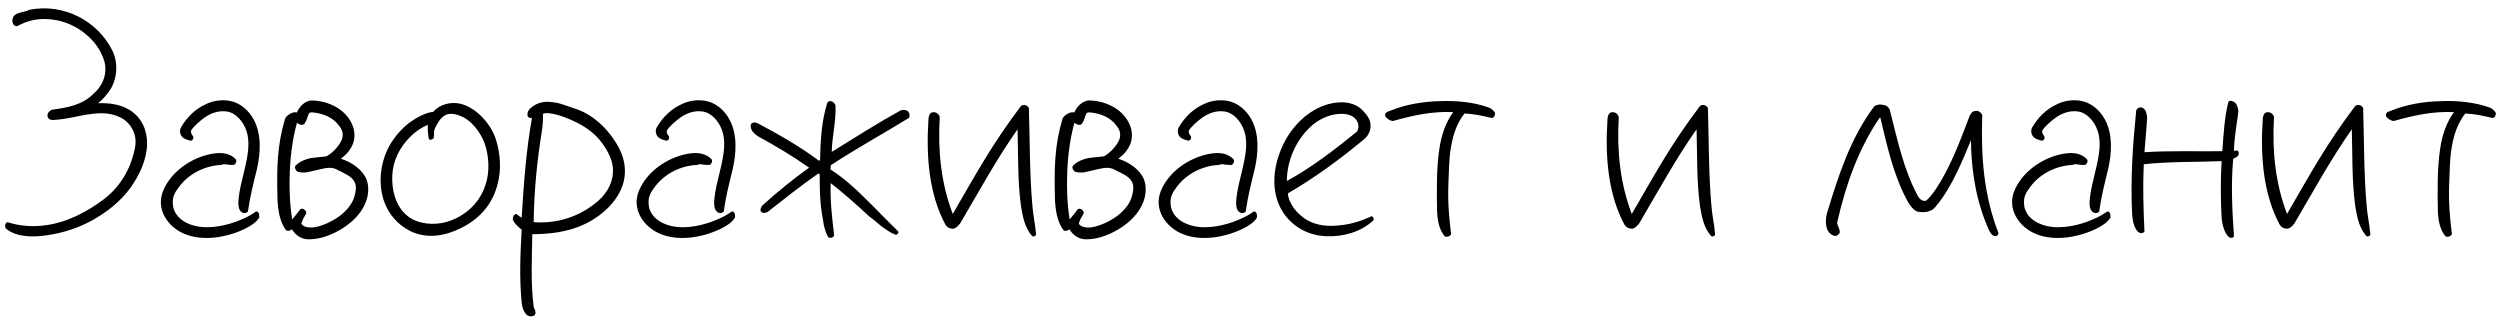 <?xml version="1.0" encoding="UTF-8"?> <svg xmlns="http://www.w3.org/2000/svg" width="350" height="45" viewBox="0 0 350 45" fill="none"> <path d="M18.288 26.256C16.896 28.176 15.072 29.616 13.056 30.768C11.088 31.872 8.928 32.592 6.624 32.928C4.752 33.216 2.448 33.264 0.912 32.064C0.528 31.824 0.768 31.104 1.056 31.104C2.832 31.68 4.656 31.776 6.384 31.536C9.36 31.152 12.192 29.664 14.544 27.888C16.992 26.016 18.384 23.424 18.912 20.592C19.248 18.864 18.336 17.136 16.8 16.416C15.504 15.792 14.256 15.792 12.96 15.936C12.048 16.032 11.136 16.224 10.224 16.416C9.264 16.608 8.352 16.752 7.392 16.8C7.2 16.8 6.816 16.752 6.672 16.368C6.528 15.888 6.912 15.552 7.248 15.36C9.456 15.072 11.616 14.688 13.152 13.056C14.592 11.808 15.168 9.84 14.448 8.112C13.968 6.864 13.2 5.808 12.192 4.944C10.848 3.744 9.072 2.928 7.296 2.736C5.52 2.496 3.888 2.832 2.448 3.648C1.728 3.792 1.488 2.688 2.016 2.16C2.4 1.776 3.072 1.728 3.552 1.584C3.744 1.536 3.888 1.488 4.032 1.392C6.528 0.864 8.976 1.296 11.04 2.352C13.056 3.408 14.688 4.992 15.744 7.104C16.608 8.88 16.416 11.28 15.216 12.864C14.832 13.392 14.304 14.016 13.728 14.448C15.312 14.4 16.896 14.592 18.24 15.456C19.872 16.512 20.64 18.288 20.592 20.208C20.544 22.368 19.488 24.576 18.288 26.256ZM32.025 32.88C29.385 33.6 26.313 33.552 24.249 31.776C23.289 30.96 22.569 29.76 22.521 28.464C22.473 27.312 22.953 26.256 23.625 25.296C25.113 23.184 27.705 21.744 30.201 21.456C31.257 21.36 32.217 21.504 32.985 22.272C33.225 22.512 32.985 22.992 32.745 23.088H32.313C32.169 23.088 31.977 23.04 31.833 23.04C31.497 22.992 31.209 22.944 31.017 23.088C28.713 23.184 26.457 24.288 25.065 26.16C24.441 26.976 24.105 27.6 24.201 28.608C24.297 29.952 25.305 30.96 26.697 31.44C28.665 32.16 31.113 31.728 32.985 31.056C33.993 30.672 34.905 30.288 35.769 29.664C35.961 29.52 36.153 29.664 36.249 29.904C36.297 30.096 36.297 30.288 36.297 30.432C35.625 31.728 32.937 32.64 32.025 32.88ZM34.713 29.616C34.473 29.904 34.041 29.856 33.849 29.712C33.369 29.376 33.369 28.752 33.369 28.272C33.417 27.456 33.561 26.64 33.753 25.776L34.377 23.136C34.761 21.408 35.001 19.68 34.473 18.24C34.041 16.992 32.985 15.744 31.689 15.6C30.585 15.456 29.481 15.84 28.569 16.512C28.089 16.848 27.033 17.76 26.745 18.288C26.697 18.48 26.793 18.816 26.985 19.008C27.177 19.2 27.033 19.776 26.601 19.68C26.265 19.584 25.881 19.488 25.593 19.248C25.209 18.912 25.065 18.288 25.353 17.808C26.169 16.416 27.321 15.264 28.809 14.592C29.769 14.112 30.921 13.92 32.121 14.112C33.561 14.352 34.809 15.408 35.529 16.752C36.633 18.816 36.489 21.408 35.961 23.712C35.481 25.68 35.001 27.504 34.713 29.616ZM48.25 31.776C46.81 32.736 45.034 33.504 43.258 33.504C42.25 33.504 41.53 33.072 40.858 32.112C40.618 32.304 40.186 32.448 39.994 32.16C39.13 30.96 38.89 29.28 38.842 27.648C38.746 23.472 38.794 20.4 39.898 16.656C39.994 16.272 40.906 15.552 41.578 15.744C41.866 14.976 42.634 14.16 43.546 14.064C45.994 14.064 48.634 15.36 49.45 17.808C49.69 18.576 49.69 19.392 49.402 20.16C49.114 20.88 48.634 21.504 48.01 21.984L47.722 22.224C48.922 22.608 50.266 23.376 51.034 24.576C51.61 25.488 51.658 26.592 51.418 27.648C50.986 29.376 49.738 30.768 48.25 31.776ZM49.594 25.392C49.21 24.672 48.154 24.24 47.386 23.856C46.474 23.28 45.658 23.52 44.746 23.712L43.306 24.048C42.778 24.192 42.25 24.192 41.674 24.048C41.434 23.904 41.146 23.424 41.386 23.184C41.962 22.608 42.682 22.32 43.498 22.128L45.706 21.888C46.57 21.408 47.482 20.448 47.866 19.536C48.106 18.768 47.962 18.24 47.482 17.616C46.618 16.416 45.226 15.888 43.834 15.744C43.402 15.696 43.258 15.792 43.162 16.08C43.018 16.464 42.922 16.896 42.682 17.232C42.586 17.472 42.25 17.568 42.01 17.424C41.818 17.376 41.674 17.28 41.578 17.184C41.002 19.248 40.666 21.6 40.57 24.048C40.474 26.352 40.57 28.608 40.906 30.72C41.29 30.288 41.77 29.664 42.01 29.328C42.346 28.992 42.97 29.52 42.874 29.856C42.778 30.096 42.586 30.384 42.442 30.624C42.346 30.912 42.202 31.152 42.202 31.344C42.49 31.776 43.162 31.92 43.978 31.824C45.178 31.632 46.618 30.96 47.674 30.144C48.634 29.376 49.45 28.416 49.69 27.216C49.834 26.64 49.93 25.968 49.594 25.392ZM64.549 31.92C62.389 33.024 59.797 33.504 57.445 32.352C55.621 31.44 54.325 29.904 53.701 27.984C52.981 25.728 53.221 23.184 54.181 21.072C54.901 19.536 56.005 18.192 57.301 17.184C58.165 16.56 59.461 15.792 60.661 15.648C61.621 14.544 63.205 14.208 64.549 14.544C66.853 15.168 68.821 17.52 69.445 19.584C70.069 21.6 70.213 23.808 69.637 25.872C68.917 28.656 67.093 30.672 64.549 31.92ZM67.861 20.112C67.285 18.528 65.989 16.752 64.309 16.176C63.541 15.888 62.725 15.792 62.101 16.272C61.477 16.752 61.093 17.52 60.805 18.192C60.757 18.336 60.757 18.528 60.757 18.72C60.757 18.912 60.757 19.152 60.709 19.344C60.661 19.44 60.181 19.728 60.037 19.44C59.941 19.008 59.845 18.144 59.893 17.472C58.069 18.24 56.533 19.824 55.669 21.6C54.757 23.472 54.709 25.632 55.285 27.552C55.765 29.04 56.677 30.288 58.213 30.912C60.133 31.632 62.197 31.392 63.925 30.528C65.893 29.52 67.285 27.984 67.957 25.92C68.581 24.096 68.485 21.936 67.861 20.112ZM74.474 16.512H74.234C74.09 16.512 73.898 16.416 73.85 16.176C73.802 15.792 73.946 15.456 74.234 15.168C75.002 14.496 75.866 14.208 76.826 14.256C77.498 14.304 78.17 14.4 78.842 14.64L80.666 15.264C83.258 16.128 85.514 18.432 86.762 20.928C87.434 22.32 87.674 23.76 87.338 25.344C87.002 26.784 86.138 28.128 84.986 29.232C82.106 31.968 78.506 32.784 74.522 32.784C74.474 36.048 74.282 39.696 74.714 42.912C74.714 43.056 74.81 43.248 74.906 43.392C74.954 43.632 75.05 43.824 74.858 44.112C74.474 44.4 74.09 44.304 73.754 44.112C73.274 43.584 73.082 43.008 73.034 42.336C72.698 38.928 72.842 35.616 73.034 32.16C72.602 31.776 71.93 31.248 71.786 30.672C71.786 30.48 71.834 30.288 71.93 30.192C72.074 29.952 72.266 29.904 72.362 30C72.506 30.144 72.794 30.336 73.034 30.48C73.322 25.68 73.658 21.12 74.474 16.512ZM83.978 19.632C82.922 18.336 81.434 17.424 79.994 16.8C79.178 16.416 76.874 15.552 76.01 15.936C76.058 16.608 75.962 17.808 75.866 18.336C75.194 22.416 74.762 26.784 74.714 31.104C78.026 31.344 81.194 30.336 83.738 28.128C85.13 26.928 85.946 25.248 85.802 23.52C85.706 22.08 84.794 20.64 83.978 19.632ZM98.635 32.88C95.995 33.6 92.923 33.552 90.859 31.776C89.899 30.96 89.179 29.76 89.131 28.464C89.083 27.312 89.563 26.256 90.235 25.296C91.723 23.184 94.315 21.744 96.811 21.456C97.867 21.36 98.827 21.504 99.595 22.272C99.835 22.512 99.595 22.992 99.355 23.088H98.923C98.779 23.088 98.587 23.04 98.443 23.04C98.107 22.992 97.819 22.944 97.627 23.088C95.323 23.184 93.067 24.288 91.675 26.16C91.051 26.976 90.715 27.6 90.811 28.608C90.907 29.952 91.915 30.96 93.307 31.44C95.275 32.16 97.723 31.728 99.595 31.056C100.603 30.672 101.515 30.288 102.379 29.664C102.571 29.52 102.763 29.664 102.859 29.904C102.907 30.096 102.907 30.288 102.907 30.432C102.235 31.728 99.547 32.64 98.635 32.88ZM101.323 29.616C101.083 29.904 100.651 29.856 100.459 29.712C99.979 29.376 99.979 28.752 99.979 28.272C100.027 27.456 100.171 26.64 100.363 25.776L100.987 23.136C101.371 21.408 101.611 19.68 101.083 18.24C100.651 16.992 99.595 15.744 98.299 15.6C97.195 15.456 96.091 15.84 95.179 16.512C94.699 16.848 93.643 17.76 93.355 18.288C93.307 18.48 93.403 18.816 93.595 19.008C93.787 19.2 93.643 19.776 93.211 19.68C92.875 19.584 92.491 19.488 92.203 19.248C91.819 18.912 91.675 18.288 91.963 17.808C92.779 16.416 93.931 15.264 95.419 14.592C96.379 14.112 97.531 13.92 98.731 14.112C100.171 14.352 101.419 15.408 102.139 16.752C103.243 18.816 103.099 21.408 102.571 23.712C102.091 25.68 101.611 27.504 101.323 29.616ZM116.299 23.136C116.299 23.28 116.299 23.52 116.251 23.712C117.979 24.816 119.563 26.208 121.099 27.744C122.635 29.232 124.171 30.864 125.707 32.352C125.947 32.544 125.563 32.88 125.419 32.88C124.651 32.592 124.075 32.16 123.403 31.68C122.875 31.248 122.299 30.72 121.675 30.288C119.947 28.656 118.123 27.072 116.299 25.632C116.203 28.128 116.491 30.48 116.779 32.928C116.683 33.312 116.251 33.36 115.963 33.216C115.627 32.688 115.483 32.112 115.339 31.536C115.243 30.96 115.147 30.336 115.051 29.76C114.763 27.984 114.763 26.352 114.763 24.432L114.571 24.288C112.219 25.92 109.675 27.936 107.419 29.712C107.323 29.712 107.179 29.76 107.035 29.808C106.891 29.808 106.699 29.808 106.603 29.664C106.411 29.52 106.459 29.328 106.507 29.184C106.555 29.04 106.651 28.896 106.747 28.752C108.859 26.832 111.067 25.056 113.275 23.472C110.971 21.84 108.523 20.4 106.075 19.056C105.595 18.72 104.971 18.192 105.115 17.424C105.307 17.04 105.883 17.136 106.123 17.28C109.099 18.864 111.979 20.496 114.667 22.512L114.811 22.416C114.859 19.872 115.003 16.944 115.819 14.4C116.203 13.824 116.875 14.352 116.971 14.784C117.067 16.992 116.491 19.056 116.443 21.264C119.563 19.344 122.779 17.28 126.091 15.456C126.427 15.36 126.667 15.36 127.003 15.504C127.243 15.648 127.483 16.128 127.243 16.512C123.643 18.72 119.899 20.784 116.299 23.136ZM144.475 33.024C143.467 31.872 143.179 30.336 142.939 28.848C142.459 25.392 142.555 21.696 142.459 18.096C139.531 22.272 137.227 26.496 134.443 31.248C134.155 31.584 134.011 31.824 133.531 32.016C133.099 32.016 132.715 31.968 132.379 31.488C130.075 27.216 129.643 21.984 129.979 16.8C129.979 16.464 130.075 15.888 130.459 15.744C131.083 15.552 131.563 16.08 131.563 16.464C131.275 21.264 131.803 25.824 133.387 29.952C135.067 27.072 136.411 24.672 137.851 22.32C139.339 19.872 140.923 17.52 142.939 14.832C143.323 14.544 143.851 14.736 144.043 15.12C144.187 19.728 144.139 24.24 144.523 28.656C144.619 30.096 144.955 31.488 145.051 32.832C145.051 33.024 144.619 33.216 144.475 33.024ZM157.094 31.776C155.654 32.736 153.878 33.504 152.102 33.504C151.094 33.504 150.374 33.072 149.702 32.112C149.462 32.304 149.03 32.448 148.838 32.16C147.974 30.96 147.734 29.28 147.686 27.648C147.59 23.472 147.638 20.4 148.742 16.656C148.838 16.272 149.75 15.552 150.422 15.744C150.71 14.976 151.478 14.16 152.39 14.064C154.838 14.064 157.478 15.36 158.294 17.808C158.534 18.576 158.534 19.392 158.246 20.16C157.958 20.88 157.478 21.504 156.854 21.984L156.566 22.224C157.766 22.608 159.109 23.376 159.878 24.576C160.454 25.488 160.502 26.592 160.262 27.648C159.83 29.376 158.582 30.768 157.094 31.776ZM158.438 25.392C158.054 24.672 156.998 24.24 156.23 23.856C155.318 23.28 154.502 23.52 153.59 23.712L152.15 24.048C151.622 24.192 151.094 24.192 150.518 24.048C150.278 23.904 149.99 23.424 150.23 23.184C150.806 22.608 151.526 22.32 152.342 22.128L154.55 21.888C155.414 21.408 156.326 20.448 156.71 19.536C156.95 18.768 156.806 18.24 156.326 17.616C155.462 16.416 154.07 15.888 152.678 15.744C152.246 15.696 152.102 15.792 152.006 16.08C151.862 16.464 151.766 16.896 151.526 17.232C151.43 17.472 151.094 17.568 150.854 17.424C150.662 17.376 150.518 17.28 150.422 17.184C149.846 19.248 149.51 21.6 149.414 24.048C149.318 26.352 149.414 28.608 149.75 30.72C150.134 30.288 150.614 29.664 150.854 29.328C151.19 28.992 151.814 29.52 151.718 29.856C151.622 30.096 151.43 30.384 151.286 30.624C151.19 30.912 151.046 31.152 151.046 31.344C151.334 31.776 152.006 31.92 152.822 31.824C154.022 31.632 155.462 30.96 156.518 30.144C157.478 29.376 158.294 28.416 158.534 27.216C158.678 26.64 158.773 25.968 158.438 25.392ZM171.713 32.88C169.073 33.6 166.001 33.552 163.937 31.776C162.977 30.96 162.257 29.76 162.209 28.464C162.161 27.312 162.641 26.256 163.313 25.296C164.801 23.184 167.393 21.744 169.889 21.456C170.945 21.36 171.905 21.504 172.673 22.272C172.913 22.512 172.673 22.992 172.433 23.088H172.001C171.857 23.088 171.665 23.04 171.521 23.04C171.185 22.992 170.897 22.944 170.705 23.088C168.401 23.184 166.145 24.288 164.753 26.16C164.129 26.976 163.793 27.6 163.889 28.608C163.985 29.952 164.993 30.96 166.385 31.44C168.353 32.16 170.801 31.728 172.673 31.056C173.681 30.672 174.593 30.288 175.457 29.664C175.649 29.52 175.841 29.664 175.937 29.904C175.985 30.096 175.985 30.288 175.985 30.432C175.313 31.728 172.625 32.64 171.713 32.88ZM174.401 29.616C174.161 29.904 173.729 29.856 173.537 29.712C173.057 29.376 173.057 28.752 173.057 28.272C173.105 27.456 173.249 26.64 173.441 25.776L174.065 23.136C174.449 21.408 174.689 19.68 174.161 18.24C173.729 16.992 172.673 15.744 171.377 15.6C170.273 15.456 169.169 15.84 168.257 16.512C167.777 16.848 166.721 17.76 166.433 18.288C166.385 18.48 166.481 18.816 166.673 19.008C166.865 19.2 166.721 19.776 166.289 19.68C165.953 19.584 165.569 19.488 165.281 19.248C164.897 18.912 164.753 18.288 165.041 17.808C165.857 16.416 167.009 15.264 168.497 14.592C169.457 14.112 170.609 13.92 171.809 14.112C173.249 14.352 174.497 15.408 175.217 16.752C176.321 18.816 176.177 21.408 175.649 23.712C175.169 25.68 174.689 27.504 174.401 29.616ZM185.681 33.072C183.281 32.976 181.073 31.872 179.681 29.808C178.529 28.08 178.241 26.064 178.481 24.096C178.769 21.888 179.681 19.776 180.929 18.144C182.321 16.32 184.289 14.88 186.545 14.448C188.081 14.16 189.713 14.304 190.865 15.552C191.393 16.128 191.873 16.752 191.873 17.52C191.921 18.336 191.537 19.056 190.865 19.584C187.505 22.368 183.953 24.96 180.305 27.072C180.401 28.56 181.697 30.096 183.089 30.864C184.481 31.632 186.113 31.728 187.649 31.536C189.185 31.392 190.769 30.864 191.873 30.336C192.065 30.192 192.209 30.336 192.257 30.48C192.305 30.576 192.401 30.768 192.209 30.912C190.529 32.448 188.129 33.168 185.681 33.072ZM187.793 15.936C186.401 15.936 185.009 16.512 183.905 17.376C181.553 19.296 180.161 22.368 180.161 25.344C183.569 23.472 186.785 21.024 189.905 18.48C190.145 18.288 190.337 17.568 190.001 16.992C189.617 16.224 188.753 15.936 187.793 15.936ZM208.821 16.512C207.573 16.224 206.325 15.936 205.029 15.888C203.973 17.232 203.445 18.816 203.157 20.496C202.821 22.224 202.869 24.048 202.773 25.824C202.677 28.224 202.869 30.528 203.157 32.784C203.013 33.072 202.581 33.264 202.245 33.072C201.429 32.064 201.237 30.768 201.189 29.472C201.141 26.592 201.093 23.568 201.525 20.736C201.813 18.912 202.341 17.232 203.445 15.696C200.469 15.552 197.733 16.176 194.997 16.944C194.613 16.896 194.181 16.656 193.941 16.272C193.845 15.936 194.037 15.744 194.229 15.648L194.517 15.552L194.757 15.456C196.773 14.64 199.221 14.208 201.573 14.16C203.973 14.064 206.373 14.304 208.485 15.072C208.725 15.168 209.157 15.504 209.301 15.792C209.349 16.128 209.109 16.56 208.821 16.512ZM239.538 33.024C238.53 31.872 238.242 30.336 238.002 28.848C237.522 25.392 237.618 21.696 237.522 18.096C234.594 22.272 232.29 26.496 229.506 31.248C229.218 31.584 229.074 31.824 228.594 32.016C228.162 32.016 227.778 31.968 227.442 31.488C225.138 27.216 224.706 21.984 225.042 16.8C225.042 16.464 225.138 15.888 225.522 15.744C226.146 15.552 226.626 16.08 226.626 16.464C226.338 21.264 226.866 25.824 228.45 29.952C230.13 27.072 231.474 24.672 232.914 22.32C234.402 19.872 235.986 17.52 238.002 14.832C238.386 14.544 238.914 14.736 239.106 15.12C239.25 19.728 239.202 24.24 239.586 28.656C239.682 30.096 240.018 31.488 240.114 32.832C240.114 33.024 239.682 33.216 239.538 33.024ZM279.339 33.072C279.003 33.024 278.811 32.832 278.667 32.592L278.523 32.352C276.747 28.512 275.979 24.192 275.931 19.632C275.307 21.168 274.683 22.656 273.963 24.144C273.147 25.824 272.235 27.456 270.939 28.992C270.363 29.712 269.259 29.808 268.395 29.616C267.675 29.28 267.195 28.464 266.859 27.792C265.035 24.288 264.171 20.352 263.259 16.512C263.259 16.464 263.211 16.416 263.163 16.464C260.187 20.832 258.459 25.728 257.259 30.912C257.067 31.392 257.499 31.824 257.547 32.304C257.643 32.592 257.451 32.88 257.067 33.024C256.539 33.072 256.107 32.64 255.867 32.256C255.531 31.44 255.579 30.528 255.819 29.712C257.403 24.528 259.035 19.392 262.395 14.88C262.827 14.592 263.259 14.592 263.643 14.688C264.123 14.688 264.555 15.168 264.603 15.504C265.659 19.632 266.523 23.856 268.587 27.6C268.875 27.984 269.259 28.224 269.691 28.08C270.795 27.024 271.515 25.728 272.235 24.432C273.675 21.792 274.683 19.008 275.787 16.128L276.027 15.792C276.171 15.648 276.267 15.552 276.507 15.552C276.987 15.408 277.323 15.744 277.515 16.08C277.419 19.056 277.467 21.84 277.803 24.576C278.139 27.312 278.763 30 279.771 32.592C279.819 32.928 279.483 33.072 279.339 33.072ZM291.197 32.88C288.557 33.6 285.485 33.552 283.421 31.776C282.461 30.96 281.741 29.76 281.693 28.464C281.645 27.312 282.125 26.256 282.797 25.296C284.285 23.184 286.877 21.744 289.373 21.456C290.429 21.36 291.389 21.504 292.157 22.272C292.397 22.512 292.157 22.992 291.917 23.088H291.485C291.341 23.088 291.149 23.04 291.005 23.04C290.669 22.992 290.381 22.944 290.189 23.088C287.885 23.184 285.629 24.288 284.237 26.16C283.613 26.976 283.277 27.6 283.373 28.608C283.469 29.952 284.477 30.96 285.869 31.44C287.837 32.16 290.285 31.728 292.157 31.056C293.165 30.672 294.077 30.288 294.941 29.664C295.133 29.52 295.325 29.664 295.421 29.904C295.469 30.096 295.469 30.288 295.469 30.432C294.797 31.728 292.109 32.64 291.197 32.88ZM293.885 29.616C293.645 29.904 293.213 29.856 293.021 29.712C292.541 29.376 292.541 28.752 292.541 28.272C292.589 27.456 292.733 26.64 292.925 25.776L293.549 23.136C293.933 21.408 294.173 19.68 293.645 18.24C293.213 16.992 292.157 15.744 290.861 15.6C289.757 15.456 288.653 15.84 287.741 16.512C287.261 16.848 286.205 17.76 285.917 18.288C285.869 18.48 285.965 18.816 286.157 19.008C286.349 19.2 286.205 19.776 285.773 19.68C285.437 19.584 285.053 19.488 284.765 19.248C284.381 18.912 284.237 18.288 284.525 17.808C285.341 16.416 286.493 15.264 287.981 14.592C288.941 14.112 290.093 13.92 291.293 14.112C292.733 14.352 293.981 15.408 294.701 16.752C295.805 18.816 295.661 21.408 295.133 23.712C294.653 25.68 294.173 27.504 293.885 29.616ZM312.654 22.224C312.318 25.632 312.51 29.616 312.75 32.976C312.798 33.312 312.318 33.36 312.078 33.216C311.406 32.688 311.07 31.296 311.022 30.432C310.878 27.744 310.878 25.248 311.022 22.56C307.47 22.704 303.63 22.608 300.126 22.992C299.982 26.208 300.078 29.28 300.222 32.352C300.27 32.448 300.078 32.592 299.838 32.64C299.694 32.64 299.454 32.592 299.31 32.448C298.686 31.824 298.542 30.672 298.494 29.904C298.254 25.056 298.59 20.208 299.07 15.456C299.166 15.168 299.598 14.88 299.982 15.12C300.51 15.36 300.51 15.984 300.606 16.464C300.51 17.712 300.366 19.824 300.222 21.312C303.726 21.072 307.614 21.216 311.118 21.168C311.31 18.816 311.406 16.464 311.982 14.256C312.222 13.968 312.702 14.16 312.99 14.448C313.23 14.736 313.374 15.312 313.374 15.648C313.134 17.472 312.798 19.248 312.75 21.12C312.894 21.12 313.038 21.072 313.182 21.072C313.278 21.072 313.422 21.168 313.422 21.408C313.422 21.504 313.422 21.696 313.326 21.792C313.182 21.984 312.894 22.128 312.654 22.224ZM331.272 33.024C330.264 31.872 329.976 30.336 329.736 28.848C329.256 25.392 329.352 21.696 329.256 18.096C326.328 22.272 324.024 26.496 321.24 31.248C320.952 31.584 320.808 31.824 320.328 32.016C319.896 32.016 319.512 31.968 319.176 31.488C316.872 27.216 316.44 21.984 316.776 16.8C316.776 16.464 316.872 15.888 317.256 15.744C317.88 15.552 318.36 16.08 318.36 16.464C318.072 21.264 318.6 25.824 320.184 29.952C321.864 27.072 323.208 24.672 324.648 22.32C326.136 19.872 327.72 17.52 329.736 14.832C330.12 14.544 330.648 14.736 330.84 15.12C330.984 19.728 330.936 24.24 331.32 28.656C331.416 30.096 331.752 31.488 331.848 32.832C331.848 33.024 331.416 33.216 331.272 33.024ZM348.93 16.512C347.682 16.224 346.434 15.936 345.138 15.888C344.082 17.232 343.554 18.816 343.266 20.496C342.93 22.224 342.978 24.048 342.882 25.824C342.786 28.224 342.978 30.528 343.266 32.784C343.122 33.072 342.69 33.264 342.354 33.072C341.538 32.064 341.346 30.768 341.298 29.472C341.25 26.592 341.202 23.568 341.634 20.736C341.922 18.912 342.45 17.232 343.554 15.696C340.578 15.552 337.842 16.176 335.106 16.944C334.722 16.896 334.29 16.656 334.05 16.272C333.954 15.936 334.146 15.744 334.338 15.648L334.626 15.552L334.866 15.456C336.882 14.64 339.33 14.208 341.682 14.16C344.082 14.064 346.482 14.304 348.594 15.072C348.834 15.168 349.266 15.504 349.41 15.792C349.458 16.128 349.218 16.56 348.93 16.512Z" fill="black"></path> </svg> 